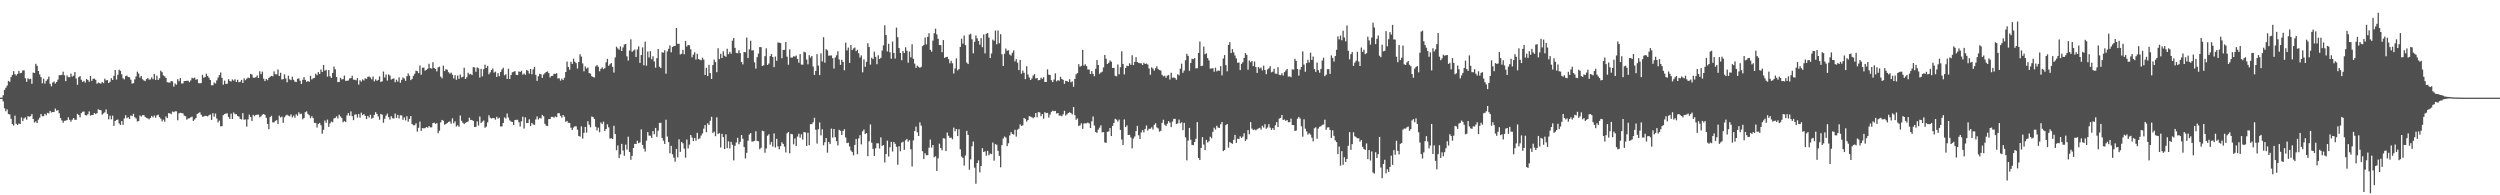 <svg xmlns="http://www.w3.org/2000/svg" width="1920" height="150"><path fill="#4f4f4f" d="M0 75h1v1H0zM1 75h1v1H1zM2 73.109h1v4.772H2zM3 69.017h1v14.141H3zM4 67.358h1v18.071H4zM5 65.719h1v18.311H5zM6 62.112h1v25.489H6zM7 62.807h1v25.122H7zM8 59.23h1v32.014H8zM9 57.479h1v37.794H9zM10 54.63h1v41.843H10zM11 56.96h1v31.877H11zM12 57.96h1v37.098H12zM13 56.712h1v39.27H13zM14 54.398h1v40.458H14zM15 56.252h1v38.981H15zM16 55.9h1v34.319H16zM17 54.064h1v38.922H17zM18 54.089h1v36.917H18zM19 60.13h1v29.977H19zM20 62.817h1v29.091H20zM21 60.12h1v29.066H21zM22 60.878h1v28.75H22zM23 60.516h1v28.67H23zM24 64.35h1v23.271H24zM25 55.733h1v35.642H25zM26 56.071h1v38.041H26zM27 48.974h1v44.255H27zM28 50.535h1v43.969H28zM29 54.506h1v37.381H29zM30 57.131h1v33.241H30zM31 59.23h1v28.373H31zM32 63.938h1v25.347H32zM33 60.42h1v28.844H33zM34 64.183h1v23.246H34zM35 62.066h1v26.457H35zM36 60.901h1v25.756H36zM37 58.809h1v28.286H37zM38 64.373h1v20.769H38zM39 66.286h1v20.142H39zM40 63.425h1v22.614H40zM41 62.572h1v23.516H41zM42 64.16h1v19.224H42zM43 62.933h1v22.067H43zM44 61.114h1v23.52H44zM45 57.745h1v29.258H45zM46 57.765h1v32.836H46zM47 57.491h1v34.967H47zM48 55.064h1v39.229H48zM49 57.797h1v35.015H49zM50 62.331h1v30.318H50zM51 57.944h1v34.25H51zM52 59.285h1v30.771H52zM53 59.28h1v32.705H53zM54 56.543h1v36.908H54zM55 58.809h1v33.14H55zM56 58.118h1v32.531H56zM57 55.371h1v36.606H57zM58 60.308h1v31.675H58zM59 65.103h1v22.289H59zM60 59.301h1v29.043H60zM61 58.427h1v31.68H61zM62 61.226h1v25.635H62zM63 62.936h1v22.898H63zM64 62.045h1v23.623H64zM65 63.451h1v24.914H65zM66 60.679h1v28.027H66zM67 61.42h1v26.32H67zM68 62.782h1v22.772H68zM69 58.379h1v30.462H69zM70 62.128h1v26.198H70zM71 60.578h1v27.745H71zM72 60.336h1v26.452H72zM73 61.274h1v26.374H73zM74 64.277h1v22.676H74zM75 63.398h1v20.513H75zM76 63.837h1v20.59H76zM77 64.19h1v20.453H77zM78 62.913h1v25.161H78zM79 63.851h1v23.216H79zM80 60.42h1v25.855H80zM81 61.771h1v22.316H81zM82 61.514h1v25.958H82zM83 63.734h1v27.931H83zM84 62.778h1v26.045H84zM85 60.047h1v31.593H85zM86 61.398h1v27.42H86zM87 58.239h1v38.439H87zM88 53.7h1v39.215H88zM89 61.093h1v31.009H89zM90 57.406h1v34.415H90zM91 53.51h1v41.25H91zM92 54.391h1v41.632H92zM93 57.03h1v35.965H93zM94 60.134h1v35.738H94zM95 60.983h1v29.973H95zM96 58.468h1v30.057H96zM97 58.017h1v32.776H97zM98 59.189h1v30.817H98zM99 59.363h1v32.039H99zM100 61.253h1v27.448H100zM101 64.245h1v24.923H101zM102 63.826h1v23.577H102zM103 60.988h1v29.075H103zM104 58.717h1v32.275H104zM105 55.021h1v38.258H105zM106 56.454h1v36.5H106zM107 59.573h1v29.149H107zM108 58.298h1v31.174H108zM109 60.901h1v27.594H109zM110 61.75h1v26.672H110zM111 62.334h1v27.439H111zM112 60.754h1v29.771H112zM113 59.862h1v31.073H113zM114 61.084h1v30.577H114zM115 61.107h1v29.476H115zM116 59.418h1v29.554H116zM117 60.809h1v29.277H117zM118 56.76h1v31.948H118zM119 61.359h1v29.039H119zM120 58.175h1v30.453H120zM121 61.457h1v26.587H121zM122 60.1h1v29.837H122zM123 54.291h1v36.864H123zM124 55.451h1v37.848H124zM125 57.916h1v33.999H125zM126 58.626h1v34.889H126zM127 59.898h1v29.526H127zM128 63.137h1v27.512H128zM129 63.387h1v23.566H129zM130 63.405h1v23.61H130zM131 62.208h1v25.468H131zM132 62.535h1v23.117H132zM133 66.527h1v19.588H133zM134 64.117h1v21.321H134zM135 65.067h1v20.46H135zM136 60.814h1v31.559H136zM137 62.43h1v24.619H137zM138 59.946h1v26.619H138zM139 64.096h1v22.797H139zM140 64.046h1v23.046H140zM141 62.258h1v26.548H141zM142 62.157h1v27.13H142zM143 62.038h1v29.87H143zM144 61.963h1v29.075H144zM145 63.126h1v27.665H145zM146 61.759h1v28.366H146zM147 59.761h1v29.826H147zM148 60.228h1v32.644H148zM149 59.573h1v32.22H149zM150 61.233h1v29.416H150zM151 60.832h1v26.693H151zM152 63.81h1v23.104H152zM153 64.043h1v22.202H153zM154 63.783h1v24.347H154zM155 57.456h1v32.131H155zM156 59.738h1v29.778H156zM157 59.09h1v29.833H157zM158 56.586h1v32.525H158zM159 58.31h1v31.115H159zM160 59.697h1v28.833H160zM161 61.427h1v26.509H161zM162 65.488h1v26.636H162zM163 65.46h1v21.463H163zM164 63.373h1v26.283H164zM165 64.089h1v23.104H165zM166 61.743h1v29.288H166zM167 59.553h1v34.443H167zM168 57.639h1v34.971H168zM169 55.646h1v41.403H169zM170 59.811h1v37.057H170zM171 65.021h1v23.426H171zM172 61.915h1v25.734H172zM173 64.426h1v22.788H173zM174 64.297h1v22.721H174zM175 60.832h1v28.988H175zM176 62.096h1v29.178H176zM177 62.638h1v24.665H177zM178 61.008h1v30.389H178zM179 61.88h1v24.484H179zM180 60.862h1v26.841H180zM181 62.961h1v24.715H181zM182 61.299h1v27.778H182zM183 63.158h1v26.407H183zM184 62.759h1v28.515H184zM185 61.37h1v30.382H185zM186 63.705h1v23.193H186zM187 60.136h1v31.833H187zM188 61.583h1v30.108H188zM189 60.425h1v36.867H189zM190 59.546h1v32.099H190zM191 59.933h1v28.059H191zM192 56.797h1v33.028H192zM193 57.232h1v35.624H193zM194 59.624h1v28.531H194zM195 59.711h1v29.506H195zM196 59.29h1v29.004H196zM197 57.935h1v30.169H197zM198 59.917h1v28.08H198zM199 54.744h1v35.39H199zM200 56.973h1v32.373H200zM201 55.044h1v33.092H201zM202 60.441h1v27.089H202zM203 62.263h1v25.946H203zM204 60.672h1v29.785H204zM205 61.574h1v33.626H205zM206 59.869h1v39.38H206zM207 58.949h1v30.893H207zM208 58.305h1v30.627H208zM209 58.614h1v35.386H209zM210 54.829h1v39.183H210zM211 57.008h1v35.802H211zM212 57.152h1v35.161H212zM213 53.352h1v41.925H213zM214 58.365h1v30.481H214zM215 55.845h1v34.353H215zM216 61.098h1v28.446H216zM217 60.718h1v33.669H217zM218 57.063h1v33.062H218zM219 60.265h1v28.453H219zM220 63.192h1v24.944H220zM221 58.092h1v30.746H221zM222 60.935h1v28.407H222zM223 61.526h1v26.342H223zM224 58.946h1v31.236H224zM225 61.23h1v27.546H225zM226 62.652h1v27.771H226zM227 63.023h1v24.71H227zM228 60.505h1v28.357H228zM229 60.175h1v26.095H229zM230 61.986h1v25.601H230zM231 64.476h1v22.804H231zM232 61.29h1v30.343H232zM233 59.223h1v31.424H233zM234 61.313h1v24.878H234zM235 62.807h1v22.689H235zM236 62.256h1v25.244H236zM237 62.844h1v25.702H237zM238 58.195h1v32.605H238zM239 61.02h1v28.185H239zM240 60.162h1v30.494H240zM241 59.805h1v34.571H241zM242 56.635h1v37.775H242zM243 57.685h1v40.272H243zM244 55.405h1v39.778H244zM245 56.886h1v37.537H245zM246 53.382h1v42.76H246zM247 55.247h1v47.455H247zM248 49.88h1v49.803H248zM249 54.302h1v38.279H249zM250 53.673h1v40.634H250zM251 58.827h1v33.049H251zM252 53.799h1v43.628H252zM253 58.582h1v36.182H253zM254 59.862h1v33.479H254zM255 56.005h1v37.874H255zM256 51.093h1v39.959H256zM257 53.226h1v37.297H257zM258 59.141h1v30.213H258zM259 63.068h1v27.931H259zM260 62.931h1v25.207H260zM261 59.752h1v29.7H261zM262 61.008h1v29.737H262zM263 60.761h1v33.127H263zM264 57.99h1v35.031H264zM265 62.052h1v31.696H265zM266 62.034h1v26.59H266zM267 61.819h1v25.013H267zM268 60.274h1v28.588H268zM269 60.013h1v25.553H269zM270 58.159h1v31.099H270zM271 61.134h1v31.167H271zM272 61.276h1v26.814H272zM273 61.691h1v26.059H273zM274 59.949h1v30.38H274zM275 64.957h1v22.63H275zM276 61.626h1v28.732H276zM277 62.666h1v23.857H277zM278 60.917h1v27.521H278zM279 61.81h1v25.772H279zM280 60.123h1v28.858H280zM281 60.615h1v30.831H281zM282 58.962h1v30.069H282zM283 58.701h1v31.559H283zM284 59.47h1v28.634H284zM285 60.91h1v30.259H285zM286 58.708h1v31.733H286zM287 62.457h1v25.768H287zM288 60.94h1v25.241H288zM289 62.038h1v25.461H289zM290 61.338h1v28.112H290zM291 58.672h1v33.291H291zM292 62.933h1v24.587H292zM293 62.446h1v25.642H293zM294 54.945h1v39.316H294zM295 59.475h1v31.788H295zM296 57.22h1v31.552H296zM297 61.839h1v25.477H297zM298 57.179h1v32.763H298zM299 57.99h1v33.857H299zM300 61.091h1v28.139H300zM301 60.505h1v30.33H301zM302 60.194h1v30.826H302zM303 63.16h1v24.086H303zM304 61.224h1v29.371H304zM305 62.645h1v25.56H305zM306 59.388h1v31.593H306zM307 63.542h1v24.969H307zM308 61.317h1v27.35H308zM309 59.509h1v32.454H309zM310 60.313h1v29.828H310zM311 62.07h1v30.375H311zM312 58.539h1v30.691H312zM313 56.364h1v37.125H313zM314 58.106h1v33.188H314zM315 61.533h1v27.604H315zM316 60.562h1v34.651H316zM317 58.239h1v37.981H317zM318 56.63h1v39.522H318zM319 54.263h1v40.398H319zM320 54.616h1v46.457H320zM321 56.11h1v42.033H321zM322 50.308h1v43.067H322zM323 57.406h1v43.115H323zM324 52.011h1v46.358H324zM325 51.931h1v46.699H325zM326 54.261h1v44.15H326zM327 53.586h1v43.971H327zM328 52.773h1v45.34H328zM329 48.965h1v47.851H329zM330 52.382h1v45.466H330zM331 52.613h1v45.177H331zM332 47.772h1v46.784H332zM333 52.222h1v42.01H333zM334 53.004h1v42.142H334zM335 54.854h1v39.691H335zM336 51.695h1v50.577H336zM337 51.219h1v49.162H337zM338 58.839h1v35.187H338zM339 60.173h1v31.916H339zM340 50.386h1v42.314H340zM341 54.593h1v41.133H341zM342 53.071h1v42.138H342zM343 53.616h1v40.922H343zM344 55.472h1v38.098H344zM345 56.58h1v36.715H345zM346 55.742h1v39.274H346zM347 57.388h1v33.479H347zM348 60.262h1v34.443H348zM349 57.77h1v35.452H349zM350 61.272h1v35.919H350zM351 58.031h1v38.171H351zM352 60.544h1v36.764H352zM353 57.236h1v31.504H353zM354 59.473h1v33.252H354zM355 58.958h1v35.372H355zM356 51.984h1v43.312H356zM357 60.654h1v33.655H357zM358 59.354h1v34.459H358zM359 55.847h1v37.386H359zM360 57.204h1v33.204H360zM361 56.715h1v35.333H361zM362 57.63h1v34.603H362zM363 51.553h1v41.334H363zM364 51.789h1v45.759H364zM365 55.087h1v42.289H365zM366 51.75h1v41.515H366zM367 52.428h1v43.969H367zM368 59.534h1v29.959H368zM369 52.911h1v41.561H369zM370 58.598h1v34.813H370zM371 53.149h1v39.444H371zM372 49.658h1v48.476H372zM373 52.19h1v45.054H373zM374 50.574h1v43.422H374zM375 57.056h1v31.492H375zM376 55.534h1v34.907H376zM377 53.785h1v37.297H377zM378 52.652h1v37.945H378zM379 55.756h1v35.026H379zM380 55.032h1v36.894H380zM381 59.015h1v30.71H381zM382 56.154h1v34.96H382zM383 58.504h1v31.884H383zM384 55.302h1v41.801H384zM385 53.332h1v43.726H385zM386 52.039h1v42.415H386zM387 57.818h1v32.357H387zM388 57.053h1v33.935H388zM389 60.642h1v26.569H389zM390 52.801h1v37.505H390zM391 60.599h1v31.852H391zM392 57.66h1v35.738H392zM393 55.515h1v38.164H393zM394 55.112h1v40.929H394zM395 54.63h1v37.526H395zM396 57.463h1v34.55H396zM397 57.646h1v34.321H397zM398 54.854h1v39.048H398zM399 55.312h1v41.822H399zM400 54.311h1v38.876H400zM401 57.285h1v32.367H401zM402 56.454h1v42.241H402zM403 57.481h1v32.655H403zM404 53.771h1v40.68H404zM405 54.394h1v40.14H405zM406 56.506h1v35.138H406zM407 52.993h1v43.848H407zM408 57.028h1v37.363H408zM409 53.309h1v42.229H409zM410 51.359h1v44.546H410zM411 57.5h1v34.234H411zM412 62.121h1v27.267H412zM413 58.594h1v33.165H413zM414 56.66h1v33.85H414zM415 57.074h1v33.957H415zM416 59.798h1v28.46H416zM417 57.227h1v32.071H417zM418 56.223h1v38.872H418zM419 55.3h1v41.229H419zM420 54.842h1v41.971H420zM421 56.147h1v35.365H421zM422 59.484h1v31.941H422zM423 58.369h1v31.382H423zM424 58.145h1v31.602H424zM425 56.614h1v33.767H425zM426 56.726h1v32.678H426zM427 56.197h1v33.774H427zM428 60.253h1v26.747H428zM429 60.173h1v26.775H429zM430 61.89h1v27.036H430zM431 60.384h1v29.973H431zM432 61.494h1v26.851H432zM433 59.722h1v29.934H433zM434 55.314h1v38.224H434zM435 47.271h1v45.594H435zM436 51.405h1v42.882H436zM437 53.508h1v40.89H437zM438 47.482h1v50.639H438zM439 49.079h1v50.703H439zM440 45.044h1v52.907H440zM441 47.422h1v49.597H441zM442 48.461h1v48.537H442zM443 52.636h1v47.009H443zM444 47.658h1v56.738H444zM445 41.698h1v63.243H445zM446 43.472h1v53.605H446zM447 48.674h1v57.789H447zM448 54.785h1v47.263H448zM449 51.011h1v46.475H449zM450 52.663h1v49.174H450zM451 51.791h1v41.33H451zM452 56.113h1v39.7H452zM453 56.573h1v41.204H453zM454 58.502h1v30.984H454zM455 59.12h1v30.748H455zM456 59.477h1v31.973H456zM457 51.018h1v46.294H457zM458 49.933h1v50.252H458zM459 51.251h1v46.805H459zM460 54.742h1v46.851H460zM461 52.853h1v41.213H461zM462 51.787h1v43.481H462zM463 53.117h1v40.32H463zM464 52.332h1v48.258H464zM465 47.85h1v51.211H465zM466 45.227h1v50.252H466zM467 50.517h1v47.288H467zM468 49.349h1v57.059H468zM469 48.39h1v57.794H469zM470 51.373h1v55.388H470zM471 55.682h1v40.911H471zM472 44.06h1v58.906H472zM473 35.834h1v79.579H473zM474 37.193h1v74.5H474zM475 38.21h1v83.257H475zM476 35.598h1v82.944H476zM477 39.157h1v71.341H477zM478 36.406h1v79.222H478zM479 34.209h1v85.404H479zM480 33.737h1v77.34H480zM481 43.247h1v71.646H481zM482 46.509h1v58.432H482zM483 38.821h1v77.908H483zM484 30.183h1v92.543H484zM485 39.722h1v79.968H485zM486 38.789h1v74.937H486zM487 37.981h1v72.504H487zM488 43.783h1v66.869H488zM489 37.969h1v70.121H489zM490 35.625h1v74.401H490zM491 48.344h1v61.019H491zM492 42.281h1v57.109H492zM493 36.346h1v74.919H493zM494 50.166h1v64.003H494zM495 31.991h1v84.404H495zM496 50.446h1v57.572H496zM497 39.553h1v61.886H497zM498 44.11h1v60.043H498zM499 39.262h1v64.909H499zM500 45.493h1v60.396H500zM501 43.206h1v57.448H501zM502 47.218h1v55.912H502zM503 51.945h1v46.306H503zM504 44.637h1v60.462H504zM505 37.64h1v62.744H505zM506 51.235h1v43.117H506zM507 52.334h1v41.984H507zM508 40.137h1v65.83H508zM509 40.441h1v67.576H509zM510 38.583h1v71.968H510zM511 56.564h1v35.404H511zM512 39.484h1v65.37H512zM513 37.477h1v71.625H513zM514 34.801h1v82.907H514zM515 40.182h1v71.833H515zM516 36.028h1v82.454H516zM517 35.365h1v85.713H517zM518 35.236h1v88.956H518zM519 21.481h1v92.879H519zM520 33.639h1v87.242H520zM521 33.646h1v73.376H521zM522 41.83h1v74.786H522zM523 41.29h1v67.741H523zM524 38.294h1v71.776H524zM525 41.686h1v72.465H525zM526 31.451h1v89.62H526zM527 35.763h1v71.375H527zM528 34.534h1v79.428H528zM529 34.834h1v76.251H529zM530 37.905h1v65.786H530zM531 44.028h1v61.6H531zM532 41.968h1v66.388H532zM533 40.134h1v65.862H533zM534 45.715h1v62.339H534zM535 41.302h1v60.755H535zM536 45.314h1v61.54H536zM537 45.877h1v60.373H537zM538 46.259h1v57.814H538zM539 44.323h1v58.155H539zM540 45.792h1v53.044H540zM541 57.594h1v38.453H541zM542 52.066h1v49.469H542zM543 58.415h1v36.237H543zM544 49.775h1v46.214H544zM545 56.17h1v36.606H545zM546 60.693h1v28.997H546zM547 49.972h1v52.103H547zM548 45.76h1v55.351H548zM549 47.692h1v56.917H549zM550 55.442h1v34.649H550zM551 37.083h1v65.855H551zM552 45.36h1v56.814H552zM553 41.343h1v71.971H553zM554 44.529h1v58.299H554zM555 39.361h1v65.933H555zM556 42.801h1v71.705H556zM557 43.613h1v59.57H557zM558 37.406h1v76.372H558zM559 41.581h1v67.015H559zM560 39.835h1v74.154H560zM561 41.281h1v67.64H561zM562 31.245h1v79.972H562zM563 29.125h1v94.083H563zM564 36.77h1v75.214H564zM565 40.636h1v68.771H565zM566 40.929h1v64.923H566zM567 38.61h1v72.179H567zM568 40.78h1v68.103H568zM569 47.619h1v56.036H569zM570 49.459h1v57.093H570zM571 39.926h1v73.008H571zM572 40.132h1v81.6H572zM573 28.862h1v88.471H573zM574 44.584h1v63.525H574zM575 37.891h1v65.427H575zM576 31.263h1v70.938H576zM577 38.715h1v69.995H577zM578 38.619h1v70.009H578zM579 47.875h1v60.282H579zM580 52.7h1v48.093H580zM581 43.895h1v64.28H581zM582 41.185h1v67.363H582zM583 36.184h1v78.402H583zM584 36.2h1v77.333H584zM585 50.658h1v49.714H585zM586 50.173h1v50.588H586zM587 43.163h1v74.134H587zM588 37.09h1v76.908H588zM589 49.862h1v54.397H589zM590 48.793h1v54.337H590zM591 43.094h1v67.968H591zM592 41.51h1v67.469H592zM593 43.774h1v68.833H593zM594 51.556h1v50.895H594zM595 43.426h1v69.806H595zM596 46.694h1v59.968H596zM597 32.629h1v79.869H597zM598 32.774h1v81.913H598zM599 33.062h1v79.176H599zM600 44.746h1v64.516H600zM601 38.361h1v72.195H601zM602 38.244h1v74.418H602zM603 32.268h1v84.823H603zM604 43.513h1v58.899H604zM605 49.697h1v51.614H605zM606 37.93h1v79.792H606zM607 44.261h1v58.56H607zM608 44.199h1v58.963H608zM609 43.199h1v67.649H609zM610 43.417h1v62.882H610zM611 42.666h1v69.442H611zM612 45.257h1v59.65H612zM613 48.168h1v54.548H613zM614 41.551h1v64.17H614zM615 49.585h1v53.561H615zM616 49.738h1v57.501H616zM617 39.727h1v61.65H617zM618 40.26h1v61.46H618zM619 45.779h1v66.354H619zM620 49.397h1v52.538H620zM621 42.359h1v69.176H621zM622 44.234h1v51.124H622zM623 42.973h1v52.437H623zM624 51.08h1v42.838H624zM625 57.541h1v32.955H625zM626 54.465h1v45.159H626zM627 41.583h1v68.629H627zM628 50.377h1v48.917H628zM629 57.626h1v36.402H629zM630 41.029h1v62.939H630zM631 47.221h1v52.081H631zM632 28.58h1v82.959H632zM633 48.125h1v61.119H633zM634 37.72h1v68.263H634zM635 38.713h1v78.521H635zM636 42.828h1v66.207H636zM637 42.588h1v68.055H637zM638 42.572h1v56.177H638zM639 44.694h1v60.982H639zM640 52.634h1v46.418H640zM641 44.11h1v61.241H641zM642 42.451h1v65.94H642zM643 39.397h1v72.321H643zM644 45.644h1v54.042H644zM645 49.807h1v50.659H645zM646 45.854h1v57.787H646zM647 47.546h1v53.005H647zM648 53.959h1v45.306H648zM649 32.776h1v72.792H649zM650 38.718h1v71.199H650zM651 36.516h1v73.065H651zM652 48.349h1v64.168H652zM653 34.552h1v81.051H653zM654 38.461h1v78.309H654zM655 37.17h1v82.175H655zM656 36.532h1v74.802H656zM657 39.251h1v67.441H657zM658 38.235h1v80.234H658zM659 40.91h1v65.39H659zM660 44.167h1v59.691H660zM661 42.558h1v68.331H661zM662 55.573h1v45.294H662zM663 45.6h1v53.896H663zM664 51.279h1v51.68H664zM665 47.479h1v54.765H665zM666 33.224h1v86.757H666zM667 36.088h1v72.387H667zM668 49.635h1v45.942H668zM669 44.344h1v65.271H669zM670 45.394h1v68.922H670zM671 39.704h1v80.11H671zM672 43.659h1v70.268H672zM673 49.315h1v60.691H673zM674 42.46h1v67.652H674zM675 45.303h1v68.789H675zM676 44.415h1v61.087H676zM677 38.825h1v73.275H677zM678 34.799h1v76.578H678zM679 19.386h1v105.365H679zM680 26.887h1v91.453H680zM681 39.452h1v68.579H681zM682 33.657h1v86.553H682zM683 40.134h1v72.987H683zM684 45.103h1v63.834H684zM685 31.888h1v84.488H685zM686 40.647h1v68.428H686zM687 44.946h1v65.484H687zM688 21.215h1v91.531H688zM689 28.569h1v98H689zM690 36.896h1v75.447H690zM691 40.725h1v75.448H691zM692 46.25h1v63.328H692zM693 39.242h1v69.631H693zM694 40.743h1v74.331H694zM695 36.292h1v71.501H695zM696 38.953h1v67.741H696zM697 48.138h1v60.675H697zM698 39.583h1v68.075H698zM699 44.032h1v70.63H699zM700 33.973h1v93.9H700zM701 45.216h1v62.6H701zM702 48.846h1v51.826H702zM703 52.112h1v45.122H703zM704 50.416h1v51.211H704zM705 51.366h1v53.095H705zM706 52.137h1v41.879H706zM707 51.311h1v45.184H707zM708 35.506h1v80.636H708zM709 34.49h1v87.688H709zM710 28.839h1v88.876H710zM711 34.083h1v85.23H711zM712 28.308h1v90.824H712zM713 25.477h1v87.976H713zM714 38.232h1v69.004H714zM715 39.688h1v73.651H715zM716 31.206h1v80.14H716zM717 25.493h1v95.34H717zM718 22.014h1v98.011H718zM719 26.415h1v104.901H719zM720 29.816h1v91.76H720zM721 34.575h1v75.782H721zM722 34.685h1v78.972H722zM723 40.112h1v75.326H723zM724 30.75h1v75.401H724zM725 44.447h1v61.971H725zM726 43.835h1v72.2H726zM727 43.648h1v58.118H727zM728 45.426h1v58.862H728zM729 48.58h1v57.359H729zM730 46.69h1v58.984H730zM731 48.612h1v58.38H731zM732 56.463h1v41.552H732zM733 52.597h1v48.24H733zM734 44.84h1v54.255H734zM735 54.085h1v50.426H735zM736 53.041h1v46.237H736zM737 36.053h1v78.65H737zM738 29.732h1v90.558H738zM739 33.536h1v87.771H739zM740 27.292h1v99.899H740zM741 34.68h1v84.781H741zM742 48.079h1v52.408H742zM743 49.184h1v54.424H743zM744 26.585h1v103.768H744zM745 25.962h1v96.434H745zM746 30.135h1v82.19H746zM747 40.903h1v67.81H747zM748 32.167h1v96.604H748zM749 27.237h1v113.889H749zM750 29.441h1v95.731H750zM751 31.416h1v91.751H751zM752 34.307h1v98.075H752zM753 29.267h1v98.288H753zM754 36.262h1v77.551H754zM755 26.395h1v90.362H755zM756 41.009h1v75.235H756zM757 25.964h1v93.653H757zM758 25.33h1v90.554H758zM759 28.892h1v90.355H759zM760 44.534h1v73.367H760zM761 41.08h1v77.27H761zM762 30.428h1v79.025H762zM763 31.302h1v92.09H763zM764 23.444h1v87.237H764zM765 34.014h1v77.169H765zM766 23.405h1v92.415H766zM767 33.236h1v86.445H767zM768 26.273h1v102.257H768zM769 41.686h1v69.794H769zM770 50.672h1v55.725H770zM771 41.272h1v63.596H771zM772 37.292h1v68.338H772zM773 38.967h1v73.278H773zM774 38.612h1v71.408H774zM775 41.906h1v62.119H775zM776 42.712h1v58.757H776zM777 40.508h1v62.401H777zM778 38.729h1v64.628H778zM779 47.134h1v52.493H779zM780 45.433h1v59.469H780zM781 48.134h1v51.49H781zM782 53.865h1v44.955H782zM783 46.019h1v49.499H783zM784 56.566h1v40.135H784zM785 54.206h1v42.074H785zM786 55.895h1v34.749H786zM787 60.752h1v30.531H787zM788 50.887h1v42.497H788zM789 57.188h1v34.997H789zM790 59.505h1v29.709H790zM791 61.457h1v28.112H791zM792 60.246h1v29.792H792zM793 57.951h1v32.854H793zM794 56.941h1v33.067H794zM795 60.267h1v26.503H795zM796 59.88h1v30.256H796zM797 61.64h1v24.482H797zM798 61.45h1v24.861H798zM799 59.637h1v29.604H799zM800 60.505h1v27.045H800zM801 59.287h1v31.92H801zM802 62.901h1v23.264H802zM803 62.956h1v23.948H803zM804 53.245h1v33.433H804zM805 57.33h1v33.001H805zM806 57.594h1v30.362H806zM807 61.604h1v24.26H807zM808 63.011h1v21.982H808zM809 61.031h1v24.385H809zM810 56.33h1v28.846H810zM811 62.439h1v24.77H811zM812 61.523h1v25.262H812zM813 61.988h1v26.775H813zM814 58.985h1v29.744H814zM815 60.665h1v28.574H815zM816 61.322h1v26.475H816zM817 64.373h1v20.7H817zM818 62.059h1v26.697H818zM819 62.331h1v25.463H819zM820 62.943h1v23.854H820zM821 60.846h1v25.399H821zM822 63.165h1v23.669H822zM823 62.56h1v25.372H823zM824 66.682h1v15.539H824zM825 60.603h1v27.883H825zM826 57.106h1v34.914H826zM827 56.092h1v34.891H827zM828 49.308h1v47.42H828zM829 51.256h1v44.981H829zM830 50.471h1v44.237H830zM831 38.315h1v60.654H831zM832 50.393h1v44.461H832zM833 49.37h1v45.283H833zM834 50.748h1v43.914H834zM835 53.348h1v40.751H835zM836 53.446h1v41.385H836zM837 56.884h1v41.437H837zM838 54.639h1v38.597H838zM839 56.708h1v32.749H839zM840 58.516h1v37.908H840zM841 52.826h1v48.503H841zM842 46.131h1v55.91H842zM843 49.917h1v49.563H843zM844 56.694h1v41.367H844zM845 55.708h1v40.533H845zM846 55.023h1v46.672H846zM847 51.764h1v49.652H847zM848 42.183h1v67.171H848zM849 45.133h1v64.603H849zM850 49.129h1v52.124H850zM851 48.225h1v52.673H851zM852 46.424h1v51.879H852zM853 47.363h1v57.141H853zM854 52.247h1v44.459H854zM855 52.132h1v42.298H855zM856 58.186h1v33.092H856zM857 58.619h1v33.285H857zM858 49.489h1v43.896H858zM859 57.019h1v34.845H859zM860 51.656h1v48.139H860zM861 39.377h1v67.766H861zM862 49.111h1v62.303H862zM863 57.14h1v34.617H863zM864 52.213h1v45.436H864zM865 50.42h1v45.905H865zM866 50.72h1v53.017H866zM867 48.596h1v54.93H867zM868 49.754h1v55.811H868zM869 42.423h1v71.57H869zM870 49.976h1v56.478H870zM871 47.507h1v57.301H871zM872 43.904h1v56.741H872zM873 47.644h1v49.039H873zM874 48.273h1v55.626H874zM875 48.553h1v58.203H875zM876 48.713h1v53.001H876zM877 49.908h1v50.025H877zM878 48.182h1v53.5H878zM879 49.15h1v49.849H879zM880 48.743h1v47.61H880zM881 49.553h1v50.764H881zM882 52.599h1v46.258H882zM883 57.376h1v41.488H883zM884 51.704h1v46.104H884zM885 52.7h1v46.757H885zM886 54.236h1v41.671H886zM887 52.393h1v42.298H887zM888 50.871h1v46.976H888zM889 53.08h1v45.548H889zM890 53.806h1v47.311H890zM891 54.158h1v46.276H891zM892 57.436h1v36.901H892zM893 58.607h1v33.337H893zM894 58.122h1v37.627H894zM895 59.688h1v37.139H895zM896 58.044h1v36.965H896zM897 57.676h1v35.37H897zM898 61.105h1v33.085H898zM899 55.872h1v41.751H899zM900 59.686h1v33.715H900zM901 59.493h1v31.783H901zM902 60.013h1v31.298H902zM903 61.24h1v34.019H903zM904 57.04h1v37.775H904zM905 57.836h1v34.026H905zM906 52.753h1v41.987H906zM907 48.898h1v45.017H907zM908 55.93h1v44.038H908zM909 54.176h1v40.185H909zM910 46.275h1v59.199H910zM911 41.343h1v81.82H911zM912 42.931h1v65.065H912zM913 54.396h1v43.795H913zM914 48.367h1v58.931H914zM915 45.154h1v66.178H915zM916 45.433h1v66.148H916zM917 44.545h1v64.532H917zM918 52.501h1v54.099H918zM919 52.361h1v41.435H919zM920 40.649h1v80.719H920zM921 31.908h1v91.021H921zM922 50.729h1v62.951H922zM923 50.5h1v54.807H923zM924 35.815h1v75.168H924zM925 41.604h1v73.706H925zM926 40.979h1v66.439H926zM927 44.582h1v64.864H927zM928 46.365h1v62.14H928zM929 52.682h1v52.314H929zM930 52.565h1v53.603H930zM931 52.357h1v48.895H931zM932 55.035h1v43.06H932zM933 51.949h1v47.578H933zM934 54.778h1v41.808H934zM935 54.112h1v43.87H935zM936 54.346h1v43.9H936zM937 50.777h1v44.683H937zM938 57.907h1v35.784H938zM939 44.966h1v71.124H939zM940 42.309h1v72.902H940zM941 50.04h1v46.075H941zM942 54.803h1v40.419H942zM943 34.534h1v78.856H943zM944 32.346h1v76.761H944zM945 40.746h1v69.128H945zM946 37.754h1v72.685H946zM947 40.244h1v67.102H947zM948 42.622h1v61.03H948zM949 44.829h1v64.887H949zM950 48.177h1v58.352H950zM951 48.031h1v58.723H951zM952 53.831h1v50.861H952zM953 49.015h1v56.899H953zM954 47.749h1v57.148H954zM955 44.479h1v57.869H955zM956 40.778h1v67.459H956zM957 42.137h1v64.809H957zM958 53.515h1v46.386H958zM959 46.488h1v56.626H959zM960 47.802h1v45.994H960zM961 46.827h1v51.897H961zM962 50.755h1v49.137H962zM963 47.264h1v52.149H963zM964 51.512h1v48.59H964zM965 56.003h1v43.259H965zM966 51.45h1v47.21H966zM967 52.634h1v45.534H967zM968 51.867h1v47.67H968zM969 54.064h1v42.568H969zM970 50.414h1v47.544H970zM971 53.755h1v41.65H971zM972 56.992h1v41.861H972zM973 53.291h1v44.587H973zM974 52.501h1v42.891H974zM975 50.8h1v47.263H975zM976 55.554h1v44.214H976zM977 55.042h1v43.385H977zM978 52.81h1v47.004H978zM979 56.545h1v39.638H979zM980 56.655h1v37.125H980zM981 51.611h1v45.994H981zM982 57.436h1v33.639H982zM983 57.754h1v32.813H983zM984 56.266h1v32.067H984zM985 57.99h1v34.177H985zM986 55.355h1v36.402H986zM987 54.11h1v38.771H987zM988 52.995h1v39.142H988zM989 58.846h1v35.031H989zM990 58.653h1v35.161H990zM991 59.287h1v31.833H991zM992 53.256h1v42.818H992zM993 53.494h1v42.552H993zM994 45.138h1v55.404H994zM995 46.809h1v53.431H995zM996 52.94h1v38.226H996zM997 58.07h1v31.735H997zM998 53.396h1v37.636H998zM999 51.466h1v45.528H999zM1000 39.487h1v65.493H1000zM1001 49.535h1v42.128H1001zM1002 55.099h1v43.71H1002zM1003 48.443h1v52.543H1003zM1004 45.916h1v57.459H1004zM1005 47.985h1v54.342H1005zM1006 40.439h1v62.877H1006zM1007 46.092h1v59.643H1007zM1008 43.398h1v65.214H1008zM1009 53.098h1v45.461H1009zM1010 55.218h1v42.538H1010zM1011 48.058h1v58.565H1011zM1012 53.876h1v44.907H1012zM1013 55.84h1v41.556H1013zM1014 52.934h1v44.01H1014zM1015 46.479h1v49.402H1015zM1016 44.362h1v51.263H1016zM1017 58.5h1v33.41H1017zM1018 57.41h1v42.342H1018zM1019 53.123h1v44.779H1019zM1020 53.075h1v44.685H1020zM1021 56.754h1v43.106H1021zM1022 42.526h1v63.385H1022zM1023 44.424h1v55.658H1023zM1024 47.271h1v57.07H1024zM1025 43.041h1v64.791H1025zM1026 38.246h1v70.918H1026zM1027 27.976h1v90.389H1027zM1028 30.233h1v82.305H1028zM1029 27.308h1v99.925H1029zM1030 30.927h1v85.182H1030zM1031 23.602h1v102.964H1031zM1032 28.775h1v91.998H1032zM1033 31.723h1v92.747H1033zM1034 19.51h1v102.573H1034zM1035 39.008h1v72.948H1035zM1036 45.577h1v55.926H1036zM1037 41.565h1v73.536H1037zM1038 39.874h1v70.808H1038zM1039 50.562h1v51.003H1039zM1040 48.129h1v56.459H1040zM1041 46.628h1v58.796H1041zM1042 39.754h1v66.477H1042zM1043 47.26h1v58.917H1043zM1044 50.681h1v58.112H1044zM1045 36.511h1v71.037H1045zM1046 39.816h1v72.944H1046zM1047 38.2h1v76.226H1047zM1048 41.586h1v73.541H1048zM1049 40.881h1v69.249H1049zM1050 28.152h1v94.038H1050zM1051 31.03h1v84.209H1051zM1052 34.236h1v89.03H1052zM1053 28.841h1v87.496H1053zM1054 17.386h1v115.138H1054zM1055 21.107h1v112.202H1055zM1056 33.913h1v83.024H1056zM1057 29.775h1v91.545H1057zM1058 27.207h1v91.151H1058zM1059 42.824h1v62.346H1059zM1060 43.929h1v84.736H1060zM1061 34.373h1v102.465H1061zM1062 39.407h1v86.517H1062zM1063 39.017h1v83.692H1063zM1064 23.911h1v109.229H1064zM1065 35.538h1v94.438H1065zM1066 30.093h1v101.966H1066zM1067 24.644h1v103.6H1067zM1068 26.505h1v93.044H1068zM1069 19.109h1v107.512H1069zM1070 30.272h1v85.029H1070zM1071 30.396h1v88.453H1071zM1072 43.57h1v64.582H1072zM1073 47.793h1v68.052H1073zM1074 34.625h1v83.928H1074zM1075 46.136h1v64.28H1075zM1076 44.323h1v65.537H1076zM1077 35.03h1v64.525H1077zM1078 49.416h1v49.313H1078zM1079 49.937h1v48.86H1079zM1080 47.916h1v49.874H1080zM1081 46.852h1v50.346H1081zM1082 49.738h1v50.739H1082zM1083 50.828h1v48.338H1083zM1084 56.893h1v35.562H1084zM1085 59.688h1v31.792H1085zM1086 52.702h1v41.154H1086zM1087 51.35h1v39.579H1087zM1088 50.732h1v44.436H1088zM1089 55.554h1v46.043H1089zM1090 40.439h1v69.048H1090zM1091 24.252h1v94.111H1091zM1092 23.577h1v98.183H1092zM1093 31.698h1v85.324H1093zM1094 34.618h1v73.783H1094zM1095 36.637h1v67.942H1095zM1096 39.196h1v69.46H1096zM1097 43.563h1v70.426H1097zM1098 40.173h1v71.563H1098zM1099 54.06h1v41.101H1099zM1100 37.072h1v81.222H1100zM1101 39.519h1v72.145H1101zM1102 37.91h1v85.633H1102zM1103 33.877h1v96.18H1103zM1104 25.326h1v93.092H1104zM1105 43.531h1v68.041H1105zM1106 46.255h1v75.024H1106zM1107 44.852h1v72.14H1107zM1108 42.02h1v77.975H1108zM1109 42.805h1v74.07H1109zM1110 42.375h1v71.515H1110zM1111 42.24h1v66.249H1111zM1112 49.102h1v62.655H1112zM1113 48.225h1v54.855H1113zM1114 53.256h1v51.156H1114zM1115 44.57h1v63.481H1115zM1116 48.303h1v55.871H1116zM1117 57.035h1v39.611H1117zM1118 56.28h1v40.861H1118zM1119 50.386h1v48.62H1119zM1120 53.201h1v41.746H1120zM1121 60.194h1v34.136H1121zM1122 57.887h1v34.706H1122zM1123 55.939h1v37.645H1123zM1124 52.16h1v43.669H1124zM1125 46.541h1v56.631H1125zM1126 53.032h1v49.68H1126zM1127 54.426h1v38.569H1127zM1128 42.549h1v54.507H1128zM1129 50.533h1v48.036H1129zM1130 55.431h1v43.523H1130zM1131 55.522h1v41.513H1131zM1132 53.142h1v44.01H1132zM1133 56.58h1v39.11H1133zM1134 58.056h1v35.866H1134zM1135 54.755h1v48.19H1135zM1136 58.054h1v38.576H1136zM1137 55.943h1v38.299H1137zM1138 55.474h1v40.25H1138zM1139 60.349h1v26.626H1139zM1140 63.126h1v23.52H1140zM1141 64.819h1v20.616H1141zM1142 68.431h1v12.953H1142zM1143 63.675h1v22.472H1143zM1144 58.312h1v29.32H1144zM1145 46.358h1v50.22H1145zM1146 50.924h1v42.916H1146zM1147 54.678h1v41.415H1147zM1148 48.477h1v54.065H1148zM1149 49.075h1v55.203H1149zM1150 48.811h1v52.415H1150zM1151 39.86h1v57.871H1151zM1152 44.575h1v59.242H1152zM1153 49.622h1v53.548H1153zM1154 46.284h1v60.838H1154zM1155 50.258h1v52.543H1155zM1156 53.549h1v45.196H1156zM1157 57.527h1v40.797H1157zM1158 51.212h1v51.591H1158zM1159 49.239h1v48.203H1159zM1160 45.156h1v55.988H1160zM1161 50.981h1v50.238H1161zM1162 46.168h1v72.383H1162zM1163 41.631h1v72.241H1163zM1164 43.639h1v66.489H1164zM1165 54.005h1v41.598H1165zM1166 37.111h1v75.349H1166zM1167 45.939h1v64.134H1167zM1168 48.438h1v55.548H1168zM1169 37.53h1v78.277H1169zM1170 34.561h1v79.048H1170zM1171 44.167h1v60.059H1171zM1172 41.238h1v87.006H1172zM1173 44.456h1v84.525H1173zM1174 39.342h1v86.091H1174zM1175 42.082h1v72.001H1175zM1176 37.555h1v79.098H1176zM1177 40.274h1v70.087H1177zM1178 41.373h1v71.966H1178zM1179 34.328h1v80.877H1179zM1180 33.875h1v79.812H1180zM1181 44.009h1v60.398H1181zM1182 40.237h1v72.243H1182zM1183 29.814h1v76.097H1183zM1184 36.42h1v70.069H1184zM1185 30.398h1v80.806H1185zM1186 40.942h1v64.021H1186zM1187 32.957h1v76.42H1187zM1188 36.497h1v76.354H1188zM1189 45.561h1v59.302H1189zM1190 43.082h1v57.228H1190zM1191 49.642h1v47.935H1191zM1192 53.421h1v41.273H1192zM1193 44.783h1v57.228H1193zM1194 47.479h1v53.687H1194zM1195 54.149h1v45.763H1195zM1196 49.505h1v45.505H1196zM1197 54.751h1v44.436H1197zM1198 55.012h1v42.163H1198zM1199 58.193h1v35.363H1199zM1200 58.862h1v28.682H1200zM1201 57.802h1v32.843H1201zM1202 59.738h1v31.936H1202zM1203 60.054h1v30.872H1203zM1204 55.145h1v38.304H1204zM1205 57.504h1v33.868H1205zM1206 53.4h1v36.688H1206zM1207 51.272h1v40.51H1207zM1208 56.113h1v34.365H1208zM1209 57.207h1v30.952H1209zM1210 59.708h1v28.917H1210zM1211 60.027h1v25.811H1211zM1212 53.579h1v36.94H1212zM1213 54.314h1v35.038H1213zM1214 58.399h1v27.915H1214zM1215 59.093h1v32.531H1215zM1216 57.159h1v33.559H1216zM1217 57.587h1v35.271H1217zM1218 55.689h1v36.34H1218zM1219 53.49h1v37.855H1219zM1220 60.503h1v27.29H1220zM1221 56.884h1v30.739H1221zM1222 57.216h1v31.268H1222zM1223 57.845h1v36.004H1223zM1224 54.508h1v41.428H1224zM1225 52.787h1v45.69H1225zM1226 57.287h1v37.368H1226zM1227 58.743h1v37.384H1227zM1228 59.903h1v32.987H1228zM1229 61.725h1v29.558H1229zM1230 61.45h1v30.119H1230zM1231 46.85h1v57.626H1231zM1232 44.176h1v64.527H1232zM1233 49.276h1v54.582H1233zM1234 57.367h1v37.984H1234zM1235 48.013h1v57.681H1235zM1236 51.704h1v49.025H1236zM1237 55.833h1v37.789H1237zM1238 52.217h1v53.184H1238zM1239 45.843h1v55.271H1239zM1240 58.344h1v44.102H1240zM1241 42.602h1v70.382H1241zM1242 31.833h1v82.866H1242zM1243 33.797h1v80.529H1243zM1244 47.651h1v60.44H1244zM1245 43.236h1v57.475H1245zM1246 59.306h1v32.083H1246zM1247 50.919h1v62.639H1247zM1248 50.45h1v58.242H1248zM1249 52.094h1v51.039H1249zM1250 57.44h1v36.819H1250zM1251 44.625h1v63.55H1251zM1252 44.492h1v63.269H1252zM1253 45.33h1v61.74H1253zM1254 41.432h1v63.056H1254zM1255 50.311h1v49.432H1255zM1256 56.232h1v38.62H1256zM1257 48.532h1v55.006H1257zM1258 44.678h1v61.33H1258zM1259 47.294h1v53.076H1259zM1260 59.23h1v34.77H1260zM1261 45.486h1v60.135H1261zM1262 42.787h1v62.82H1262zM1263 42.226h1v60.536H1263zM1264 42.625h1v66.054H1264zM1265 43.778h1v60.847H1265zM1266 39.677h1v64.747H1266zM1267 36.919h1v68.526H1267zM1268 38.651h1v73.987H1268zM1269 48.981h1v51.174H1269zM1270 46.216h1v56.995H1270zM1271 43.591h1v58.512H1271zM1272 46.01h1v52.36H1272zM1273 50.908h1v51.641H1273zM1274 45.341h1v56.097H1274zM1275 49.095h1v50.19H1275zM1276 50.796h1v46.059H1276zM1277 54.385h1v41.733H1277zM1278 56.509h1v35.253H1278zM1279 59.175h1v30.137H1279zM1280 59.644h1v33.52H1280zM1281 54.92h1v33.957H1281zM1282 56.667h1v31.536H1282zM1283 58.541h1v32.676H1283zM1284 62.521h1v23.685H1284zM1285 60.812h1v30.977H1285zM1286 59.315h1v31.394H1286zM1287 58.365h1v34.035H1287zM1288 62.192h1v25.734H1288zM1289 59.793h1v27.784H1289zM1290 60.171h1v28.281H1290zM1291 58.717h1v30.35H1291zM1292 59.523h1v30.659H1292zM1293 60.143h1v28.24H1293zM1294 58.166h1v30.059H1294zM1295 60.995h1v26.853H1295zM1296 62.153h1v25.017H1296zM1297 61.892h1v27.031H1297zM1298 61.091h1v26.466H1298zM1299 63.322h1v23.161H1299zM1300 58.147h1v33.143H1300zM1301 61.089h1v28.956H1301zM1302 58.411h1v35.573H1302zM1303 52.968h1v49.064H1303zM1304 56.783h1v36.29H1304zM1305 58.983h1v36.029H1305zM1306 52.272h1v47.945H1306zM1307 60.365h1v32.493H1307zM1308 56.049h1v38.061H1308zM1309 51.295h1v41.664H1309zM1310 44.46h1v56.96H1310zM1311 50.217h1v59.366H1311zM1312 49.146h1v61.277H1312zM1313 39.594h1v69.881H1313zM1314 38.963h1v70.989H1314zM1315 48.248h1v56.235H1315zM1316 43.783h1v58.732H1316zM1317 51.221h1v57.022H1317zM1318 49.878h1v55.535H1318zM1319 55.927h1v39.76H1319zM1320 43.817h1v66.672H1320zM1321 47.271h1v62.088H1321zM1322 43.52h1v64.978H1322zM1323 45.012h1v55.69H1323zM1324 57.383h1v36.702H1324zM1325 58.418h1v33.413H1325zM1326 53.437h1v49.842H1326zM1327 58.356h1v40.888H1327zM1328 55.671h1v38.112H1328zM1329 55.797h1v39.975H1329zM1330 49.258h1v60.245H1330zM1331 50.07h1v51.36H1331zM1332 47.154h1v61.598H1332zM1333 52.911h1v53.069H1333zM1334 58.248h1v41.559H1334zM1335 54.9h1v41.987H1335zM1336 48.516h1v53.026H1336zM1337 53.89h1v45.603H1337zM1338 56.369h1v39.453H1338zM1339 43.071h1v64.726H1339zM1340 46.321h1v55.038H1340zM1341 45.847h1v57.965H1341zM1342 44.609h1v60.684H1342zM1343 44.518h1v60.588H1343zM1344 46.545h1v55.573H1344zM1345 49.48h1v53.497H1345zM1346 48.58h1v52.843H1346zM1347 54.488h1v47.581H1347zM1348 38.933h1v56.724H1348zM1349 43.096h1v58.139H1349zM1350 44.344h1v56.734H1350zM1351 53.927h1v48.135H1351zM1352 54.27h1v43.195H1352zM1353 52.684h1v41.144H1353zM1354 58.031h1v34.45H1354zM1355 60.173h1v30.973H1355zM1356 62.013h1v32.314H1356zM1357 62.764h1v25.74H1357zM1358 54.977h1v35.557H1358zM1359 60.5h1v28.682H1359zM1360 62.086h1v29.648H1360zM1361 61.665h1v31.781H1361zM1362 60.601h1v32.275H1362zM1363 58.026h1v34.66H1363zM1364 59.772h1v33.859H1364zM1365 61.171h1v31.229H1365zM1366 58.834h1v35.747H1366zM1367 59.889h1v34.028H1367zM1368 62.334h1v29.643H1368zM1369 62.222h1v25.388H1369zM1370 62.581h1v25.301H1370zM1371 60.031h1v30.652H1371zM1372 62.141h1v25.546H1372zM1373 58.626h1v32.364H1373zM1374 62.549h1v25.406H1374zM1375 57.74h1v33.703H1375zM1376 54.305h1v38.581H1376zM1377 59.283h1v31.984H1377zM1378 59.576h1v34.175H1378zM1379 51.958h1v44.124H1379zM1380 47.674h1v44.754H1380zM1381 52.803h1v42.456H1381zM1382 50.846h1v44.484H1382zM1383 52.416h1v41.485H1383zM1384 53.593h1v47.535H1384zM1385 48.578h1v52.133H1385zM1386 45.671h1v67.267H1386zM1387 48.331h1v54.134H1387zM1388 46.209h1v55.223H1388zM1389 46.106h1v67.05H1389zM1390 47.486h1v61.916H1390zM1391 41.183h1v65.273H1391zM1392 39.086h1v66.786H1392zM1393 39.233h1v69.208H1393zM1394 45.875h1v55.223H1394zM1395 38.388h1v84.338H1395zM1396 42.984h1v70.955H1396zM1397 46.884h1v62.399H1397zM1398 49.752h1v52.564H1398zM1399 40.073h1v71.266H1399zM1400 40.789h1v69.323H1400zM1401 47.257h1v54.415H1401zM1402 48.907h1v57.02H1402zM1403 55.952h1v39.446H1403zM1404 48.2h1v62.007H1404zM1405 44.051h1v81.914H1405zM1406 40.219h1v74.006H1406zM1407 46.056h1v54.839H1407zM1408 46.106h1v55.154H1408zM1409 49.31h1v54.619H1409zM1410 49.679h1v54.294H1410zM1411 48.317h1v53.838H1411zM1412 49.152h1v46.317H1412zM1413 47.468h1v55.216H1413zM1414 48.887h1v58.451H1414zM1415 47.017h1v67.501H1415zM1416 42.595h1v74.17H1416zM1417 53.792h1v44.743H1417zM1418 44.721h1v63.706H1418zM1419 45.662h1v64.66H1419zM1420 41.542h1v76.8H1420zM1421 41.155h1v81.737H1421zM1422 43.659h1v68.7H1422zM1423 44.289h1v67.038H1423zM1424 47.353h1v63.665H1424zM1425 40.606h1v70.987H1425zM1426 50.961h1v55.356H1426zM1427 48.866h1v58.304H1427zM1428 46.09h1v65.606H1428zM1429 47.351h1v62.504H1429zM1430 51.469h1v56.48H1430zM1431 54.842h1v47.984H1431zM1432 49.086h1v61.206H1432zM1433 51.116h1v55.036H1433zM1434 47.623h1v56.825H1434zM1435 53.996h1v43.23H1435zM1436 56.68h1v38.196H1436zM1437 51.478h1v45.834H1437zM1438 59.619h1v33.635H1438zM1439 50.15h1v43.928H1439zM1440 57.172h1v33.344H1440zM1441 51.668h1v43.516H1441zM1442 55.911h1v35.708H1442zM1443 52.535h1v38.464H1443zM1444 59.573h1v30.895H1444zM1445 62.125h1v29.574H1445zM1446 61.574h1v30.073H1446zM1447 52.329h1v38.956H1447zM1448 54.398h1v37.974H1448zM1449 55.996h1v38.016H1449zM1450 57.136h1v30.982H1450zM1451 56.209h1v33.921H1451zM1452 60.736h1v31.762H1452zM1453 58.175h1v28.844H1453zM1454 62.215h1v25.763H1454zM1455 57.999h1v34.264H1455zM1456 62.588h1v23.786H1456zM1457 56.049h1v38.096H1457zM1458 55.376h1v39.684H1458zM1459 55.06h1v44.397H1459zM1460 55.08h1v38.959H1460zM1461 57.383h1v31.829H1461zM1462 59.805h1v30.064H1462zM1463 58.738h1v34.12H1463zM1464 57.619h1v36.564H1464zM1465 60.862h1v29.036H1465zM1466 56.596h1v40.646H1466zM1467 54.51h1v46.892H1467zM1468 52.641h1v50.165H1468zM1469 48.418h1v48.913H1469zM1470 53.931h1v42.028H1470zM1471 49.807h1v48.263H1471zM1472 52.467h1v40.68H1472zM1473 54.9h1v42.007H1473zM1474 59.475h1v32.506H1474zM1475 58.981h1v33.184H1475zM1476 56.836h1v37.613H1476zM1477 56.287h1v33.88H1477zM1478 56.708h1v40.671H1478zM1479 55.154h1v39.437H1479zM1480 57.106h1v38.203H1480zM1481 56.758h1v38.606H1481zM1482 52.892h1v42.396H1482zM1483 57.729h1v36.67H1483zM1484 48.177h1v52.534H1484zM1485 50.391h1v52.863H1485zM1486 57.058h1v34.365H1486zM1487 53.325h1v46.423H1487zM1488 49.384h1v52.637H1488zM1489 45.046h1v53.204H1489zM1490 48.66h1v47.278H1490zM1491 58.065h1v32.422H1491zM1492 60.949h1v27.475H1492zM1493 56.895h1v48.785H1493zM1494 49.377h1v67.83H1494zM1495 45.03h1v64.99H1495zM1496 57.243h1v35.704H1496zM1497 44.085h1v61.781H1497zM1498 44.696h1v65.892H1498zM1499 42.105h1v67.656H1499zM1500 35.593h1v73.298H1500zM1501 36.692h1v75.55H1501zM1502 41.016h1v79.954H1502zM1503 39.606h1v73.285H1503zM1504 37.157h1v67.915H1504zM1505 38.811h1v64.841H1505zM1506 43.435h1v62.012H1506zM1507 45.602h1v69.476H1507zM1508 36.749h1v83.342H1508zM1509 40.931h1v69.318H1509zM1510 42.908h1v63.186H1510zM1511 48.61h1v45.399H1511zM1512 44.68h1v55.571H1512zM1513 48.035h1v51.046H1513zM1514 47.534h1v58.446H1514zM1515 52.86h1v48.018H1515zM1516 50.789h1v50.103H1516zM1517 48.079h1v59.007H1517zM1518 43.856h1v60.845H1518zM1519 41.009h1v77.64H1519zM1520 34.783h1v85.397H1520zM1521 35.639h1v81.765H1521zM1522 43.801h1v68.006H1522zM1523 42.616h1v75.056H1523zM1524 45.701h1v63.891H1524zM1525 48.177h1v56.759H1525zM1526 49.136h1v52.795H1526zM1527 44.904h1v60.819H1527zM1528 45.882h1v52.447H1528zM1529 55.486h1v42.474H1529zM1530 52.105h1v47.503H1530zM1531 54.957h1v44.516H1531zM1532 32.501h1v71.302H1532zM1533 33.067h1v81.945H1533zM1534 40.629h1v61.476H1534zM1535 53.696h1v40.842H1535zM1536 34.655h1v83.177H1536zM1537 33.103h1v85.214H1537zM1538 29.443h1v82.019H1538zM1539 31.81h1v82.479H1539zM1540 22.723h1v96.4H1540zM1541 20.235h1v118.43H1541zM1542 36.559h1v87.867H1542zM1543 25.715h1v106.086H1543zM1544 27.013h1v102.692H1544zM1545 16.992h1v110.27H1545zM1546 23.403h1v94.145H1546zM1547 36.733h1v78.473H1547zM1548 35.312h1v80.54H1548zM1549 16.553h1v112.783H1549zM1550 35.992h1v88.81H1550zM1551 44.737h1v65.104H1551zM1552 38.708h1v76.093H1552zM1553 42.89h1v60.526H1553zM1554 41.199h1v71.399H1554zM1555 44.632h1v63.884H1555zM1556 50.473h1v56.42H1556zM1557 47.788h1v58.622H1557zM1558 53.723h1v48.76H1558zM1559 51.045h1v54.221H1559zM1560 48.539h1v57.901H1560zM1561 45.122h1v60.707H1561zM1562 53.27h1v46.386H1562zM1563 48.85h1v50.755H1563zM1564 51.116h1v52.131H1564zM1565 49.109h1v62.905H1565zM1566 40.318h1v68.434H1566zM1567 57.337h1v37.281H1567zM1568 52.966h1v45.905H1568zM1569 53.563h1v46.53H1569zM1570 55.11h1v45.61H1570zM1571 43.025h1v64.429H1571zM1572 41.746h1v71.22H1572zM1573 53.423h1v48.636H1573zM1574 55.962h1v43.399H1574zM1575 50.571h1v50.183H1575zM1576 43.087h1v63.561H1576zM1577 47.504h1v55.956H1577zM1578 46.447h1v67.169H1578zM1579 44.996h1v65.365H1579zM1580 43.082h1v66.658H1580zM1581 30.315h1v79.718H1581zM1582 44.698h1v60.517H1582zM1583 41.203h1v67.947H1583zM1584 43.659h1v67.494H1584zM1585 43.742h1v67.437H1585zM1586 42.391h1v61.735H1586zM1587 40.695h1v68.537H1587zM1588 31.613h1v90.817H1588zM1589 39.972h1v78.082H1589zM1590 41.373h1v73.61H1590zM1591 32.238h1v84.182H1591zM1592 36.802h1v83.726H1592zM1593 41.986h1v63.774H1593zM1594 40.075h1v65.804H1594zM1595 41.487h1v63.877H1595zM1596 34.971h1v78.109H1596zM1597 43.797h1v65.539H1597zM1598 47.427h1v58.876H1598zM1599 39.793h1v69.453H1599zM1600 40.485h1v69.318H1600zM1601 30.579h1v75.697H1601zM1602 31.707h1v79.634H1602zM1603 47.788h1v57.487H1603zM1604 41.624h1v55.356H1604zM1605 51.334h1v42.463H1605zM1606 48.164h1v53.742H1606zM1607 53.826h1v39.423H1607zM1608 54.359h1v39.238H1608zM1609 54.282h1v35.864H1609zM1610 51.755h1v52.433H1610zM1611 34.921h1v79.771H1611zM1612 42.535h1v59.254H1612zM1613 51.308h1v43.868H1613zM1614 46.111h1v59.396H1614zM1615 41.231h1v71.106H1615zM1616 37.109h1v75.415H1616zM1617 40.473h1v69.595H1617zM1618 38.031h1v70.888H1618zM1619 25.866h1v84.873H1619zM1620 37.491h1v70.005H1620zM1621 35.694h1v76.008H1621zM1622 34.161h1v87.091H1622zM1623 33.067h1v81.563H1623zM1624 29.938h1v80.178H1624zM1625 32.254h1v80.941H1625zM1626 36.891h1v75.99H1626zM1627 31.334h1v85.571H1627zM1628 36.836h1v78.544H1628zM1629 42.648h1v67.759H1629zM1630 33.566h1v71.948H1630zM1631 43.68h1v59.808H1631zM1632 42.295h1v61.923H1632zM1633 45.133h1v58.1H1633zM1634 47.413h1v59.3H1634zM1635 47.349h1v57.494H1635zM1636 43.302h1v60.991H1636zM1637 41.526h1v67.173H1637zM1638 45.255h1v60.822H1638zM1639 46.255h1v60.332H1639zM1640 43.236h1v67.217H1640zM1641 41.849h1v70.481H1641zM1642 35.497h1v71.957H1642zM1643 41.901h1v63.168H1643zM1644 51.107h1v48.766H1644zM1645 38.969h1v61.169H1645zM1646 50.123h1v54.621H1646zM1647 45.827h1v47.819H1647zM1648 43.636h1v51.293H1648zM1649 46.497h1v62.472H1649zM1650 35.93h1v87.247H1650zM1651 40.134h1v71.227H1651zM1652 57.898h1v36.269H1652zM1653 47.163h1v54.546H1653zM1654 49.958h1v50.396H1654zM1655 45.829h1v58.08H1655zM1656 44.469h1v59.767H1656zM1657 36.699h1v67.782H1657zM1658 34.422h1v82.289H1658zM1659 43.327h1v59.306H1659zM1660 35.635h1v80.478H1660zM1661 37.251h1v80.078H1661zM1662 35.367h1v81.025H1662zM1663 37.882h1v74.074H1663zM1664 39.935h1v65.482H1664zM1665 37.138h1v79.583H1665zM1666 37.891h1v70.378H1666zM1667 42.941h1v66.139H1667zM1668 46.848h1v57.89H1668zM1669 44.776h1v60.874H1669zM1670 50.219h1v48.778H1670zM1671 47.674h1v53.255H1671zM1672 49.88h1v54.202H1672zM1673 49.324h1v54.397H1673zM1674 46.046h1v58.478H1674zM1675 44.142h1v64.379H1675zM1676 41.068h1v76.178H1676zM1677 49.146h1v52.271H1677zM1678 43.959h1v58.592H1678zM1679 47.221h1v60.927H1679zM1680 42.698h1v59.902H1680zM1681 47.532h1v58.59H1681zM1682 48.168h1v56.537H1682zM1683 46.9h1v62.797H1683zM1684 41.895h1v77.395H1684zM1685 52.657h1v44.065H1685zM1686 45.261h1v55.624H1686zM1687 51.295h1v43.646H1687zM1688 55.085h1v41.263H1688zM1689 41.398h1v67.617H1689zM1690 29.157h1v83.44H1690zM1691 32.048h1v78.26H1691zM1692 54.353h1v40.865H1692zM1693 45.168h1v57.741H1693zM1694 47.85h1v60.364H1694zM1695 32.414h1v77.246H1695zM1696 42.242h1v65.061H1696zM1697 40.233h1v72.561H1697zM1698 32.407h1v75.747H1698zM1699 35.14h1v72.758H1699zM1700 43.423h1v65.727H1700zM1701 39.837h1v62.861H1701zM1702 38.409h1v69.739H1702zM1703 44.488h1v62.754H1703zM1704 38.02h1v71.627H1704zM1705 28.173h1v82.135H1705zM1706 31.004h1v76.988H1706zM1707 41.034h1v70.794H1707zM1708 34.113h1v68.597H1708zM1709 35.01h1v74.72H1709zM1710 41.231h1v62.728H1710zM1711 49.1h1v53.667H1711zM1712 47.871h1v53.713H1712zM1713 45.364h1v59.025H1713zM1714 40.063h1v69.439H1714zM1715 43.792h1v74.438H1715zM1716 39.915h1v77.375H1716zM1717 36.172h1v75.544H1717zM1718 38.198h1v79.444H1718zM1719 39.883h1v69.357H1719zM1720 35.339h1v82.884H1720zM1721 45.355h1v59.146H1721zM1722 46.259h1v64.736H1722zM1723 44.666h1v66.75H1723zM1724 43.906h1v66.995H1724zM1725 47.131h1v57.585H1725zM1726 49.768h1v50.332H1726zM1727 51.695h1v48.563H1727zM1728 46.795h1v62.857H1728zM1729 40.716h1v67.986H1729zM1730 40.581h1v72.637H1730zM1731 57.111h1v36.789H1731zM1732 49.917h1v59.778H1732zM1733 44.54h1v73.342H1733zM1734 42.277h1v67.139H1734zM1735 43.941h1v60.446H1735zM1736 52.32h1v51.245H1736zM1737 40.816h1v67.343H1737zM1738 36.628h1v79.094H1738zM1739 38.175h1v70.943H1739zM1740 32.403h1v83.717H1740zM1741 25.559h1v86.93H1741zM1742 35.422h1v83.6H1742zM1743 27.924h1v89.43H1743zM1744 27.466h1v102.001H1744zM1745 19.068h1v114.743H1745zM1746 43.604h1v68.473H1746zM1747 34.93h1v88.02H1747zM1748 24.493h1v108.142H1748zM1749 30.226h1v94.944H1749zM1750 39.706h1v70.954H1750zM1751 34.621h1v81.98H1751zM1752 28.869h1v95.047H1752zM1753 25.161h1v99.183H1753zM1754 45.95h1v67.853H1754zM1755 37.061h1v80.909H1755zM1756 39.926h1v68.826H1756zM1757 27.805h1v94.136H1757zM1758 22.687h1v92.476H1758zM1759 28.388h1v92.781H1759zM1760 45.616h1v66.068H1760zM1761 35.374h1v87.208H1761zM1762 29.416h1v94.31H1762zM1763 27.615h1v89.446H1763zM1764 37.411h1v69.229H1764zM1765 37.012h1v79.89H1765zM1766 47.994h1v54.108H1766zM1767 45.33h1v67.496H1767zM1768 38.715h1v75.91H1768zM1769 44.181h1v65.18H1769zM1770 48.36h1v57.8H1770zM1771 30.478h1v88.54H1771zM1772 31.89h1v89.387H1772zM1773 44.032h1v65.963H1773zM1774 38.969h1v61.6H1774zM1775 24.49h1v91.174H1775zM1776 22.746h1v93.213H1776zM1777 33.389h1v84.161H1777zM1778 24.113h1v85.523H1778zM1779 33.376h1v93.614H1779zM1780 28.917h1v94.704H1780zM1781 40.54h1v74.509H1781zM1782 28.981h1v86.892H1782zM1783 36.978h1v82.303H1783zM1784 32.613h1v83.802H1784zM1785 37.115h1v82.376H1785zM1786 42.586h1v77.537H1786zM1787 35.296h1v75.365H1787zM1788 35.806h1v80.213H1788zM1789 45.316h1v57.917H1789zM1790 42.426h1v63.902H1790zM1791 45.319h1v59.123H1791zM1792 48.619h1v56.006H1792zM1793 47.092h1v62.177H1793zM1794 47.992h1v57.37H1794zM1795 54.687h1v42.328H1795zM1796 52.187h1v50.563H1796zM1797 53.867h1v42.564H1797zM1798 58.468h1v31.318H1798zM1799 55.126h1v35.395H1799zM1800 43.211h1v62.227H1800zM1801 37.779h1v82.969H1801zM1802 23.639h1v105.882H1802zM1803 26.319h1v84.367H1803zM1804 32.245h1v84.681H1804zM1805 32.334h1v86.439H1805zM1806 38.15h1v74.241H1806zM1807 46.058h1v55.205H1807zM1808 44.653h1v59.652H1808zM1809 32.066h1v93.417H1809zM1810 28.384h1v90.906H1810zM1811 34.991h1v68.919H1811zM1812 32.281h1v82.728H1812zM1813 33.616h1v90.877H1813zM1814 34.01h1v86.015H1814zM1815 29.926h1v117.544H1815zM1816 31.915h1v98.448H1816zM1817 19.07h1v104.067H1817zM1818 27.058h1v90.082H1818zM1819 23.309h1v108.341H1819zM1820 30.267h1v118.176H1820zM1821 31.387h1v88.153H1821zM1822 13.66h1v117.221H1822zM1823 22.474h1v119.739H1823zM1824 20.318h1v107.235H1824zM1825 18.292h1v108.711H1825zM1826 9.837h1v112.733H1826zM1827 21.547h1v110.549H1827zM1828 24.589h1v97.297H1828zM1829 32.062h1v96.075H1829zM1830 29.656h1v88.228H1830zM1831 28.116h1v87.725H1831zM1832 43.204h1v72.394H1832zM1833 28.981h1v92.726H1833zM1834 32.659h1v84.692H1834zM1835 36.191h1v86.4H1835zM1836 38.692h1v73.03H1836zM1837 35.829h1v83.841H1837zM1838 40.013h1v77.711H1838zM1839 33.295h1v77.725H1839zM1840 30.21h1v86.564H1840zM1841 36.852h1v78.038H1841zM1842 33.948h1v89.11H1842zM1843 25.406h1v96.837H1843zM1844 44.053h1v59.613H1844zM1845 43.888h1v77.288H1845zM1846 38.619h1v72.667H1846zM1847 40.977h1v70.394H1847zM1848 37.225h1v68.849H1848zM1849 44.179h1v58.249H1849zM1850 43.673h1v68.265H1850zM1851 36.092h1v73.852H1851zM1852 36.385h1v77.876H1852zM1853 40.4h1v67.72H1853zM1854 41.263h1v64.166H1854zM1855 42.041h1v59.059H1855zM1856 44.163h1v62.415H1856zM1857 46.367h1v54.525H1857zM1858 47.422h1v56.02H1858zM1859 46.626h1v53.772H1859zM1860 53.389h1v42.467H1860zM1861 58.937h1v30.808H1861zM1862 62.359h1v24.807H1862zM1863 65.261h1v21.275H1863zM1864 65.117h1v19.311H1864zM1865 66.3h1v17.588H1865zM1866 66.856h1v16.477H1866zM1867 66.252h1v16.315H1867zM1868 70.093h1v10.437H1868zM1869 71.013h1v9.041H1869zM1870 71.972h1v6.306H1870zM1871 72.123h1v6.452H1871zM1872 72.224h1v6.592H1872zM1873 72.713h1v5.01H1873zM1874 72.954h1v4.278H1874zM1875 73.139h1v4.003H1875zM1876 73.519h1v2.776H1876zM1877 74.073h1v2.058H1877zM1878 74.181h1v1.735H1878zM1879 74.38h1v1.387H1879zM1880 74.439h1v1.174H1880zM1881 74.494h1v1.089H1881zM1882 74.673h1v1H1882zM1883 74.773h1v1H1883zM1884 74.808h1v1H1884zM1885 74.844h1v1H1885zM1886 74.842h1v1H1886zM1887 74.908h1v1H1887zM1888 74.911h1v1H1888zM1889 74.938h1v1H1889zM1890 74.966h1v1H1890zM1891 74.982h1v1H1891zM1892 74.993h1v1H1892zM1893 75.002h1v1H1893zM1894 75h1v1H1894zM1895 75h1v1H1895zM1896 75h1v1H1896zM1897 75h1v1H1897zM1898 75h1v1H1898zM1899 75h1v1H1899zM1900 75h1v1H1900zM1901 75h1v1H1901zM1902 75h1v1H1902zM1903 75h1v1H1903zM1904 75h1v1H1904zM1905 75h1v1H1905zM1906 75h1v1H1906zM1907 75h1v1H1907zM1908 75h1v1H1908zM1909 75h1v1H1909zM1910 75h1v1H1910zM1911 75h1v1H1911zM1912 75h1v1H1912zM1913 75h1v1H1913zM1914 75h1v1H1914zM1915 75h1v1H1915zM1916 75h1v1H1916zM1917 75h1v1H1917zM1918 75h1v1H1918zM1919 75h1v1H1919z"/></svg>